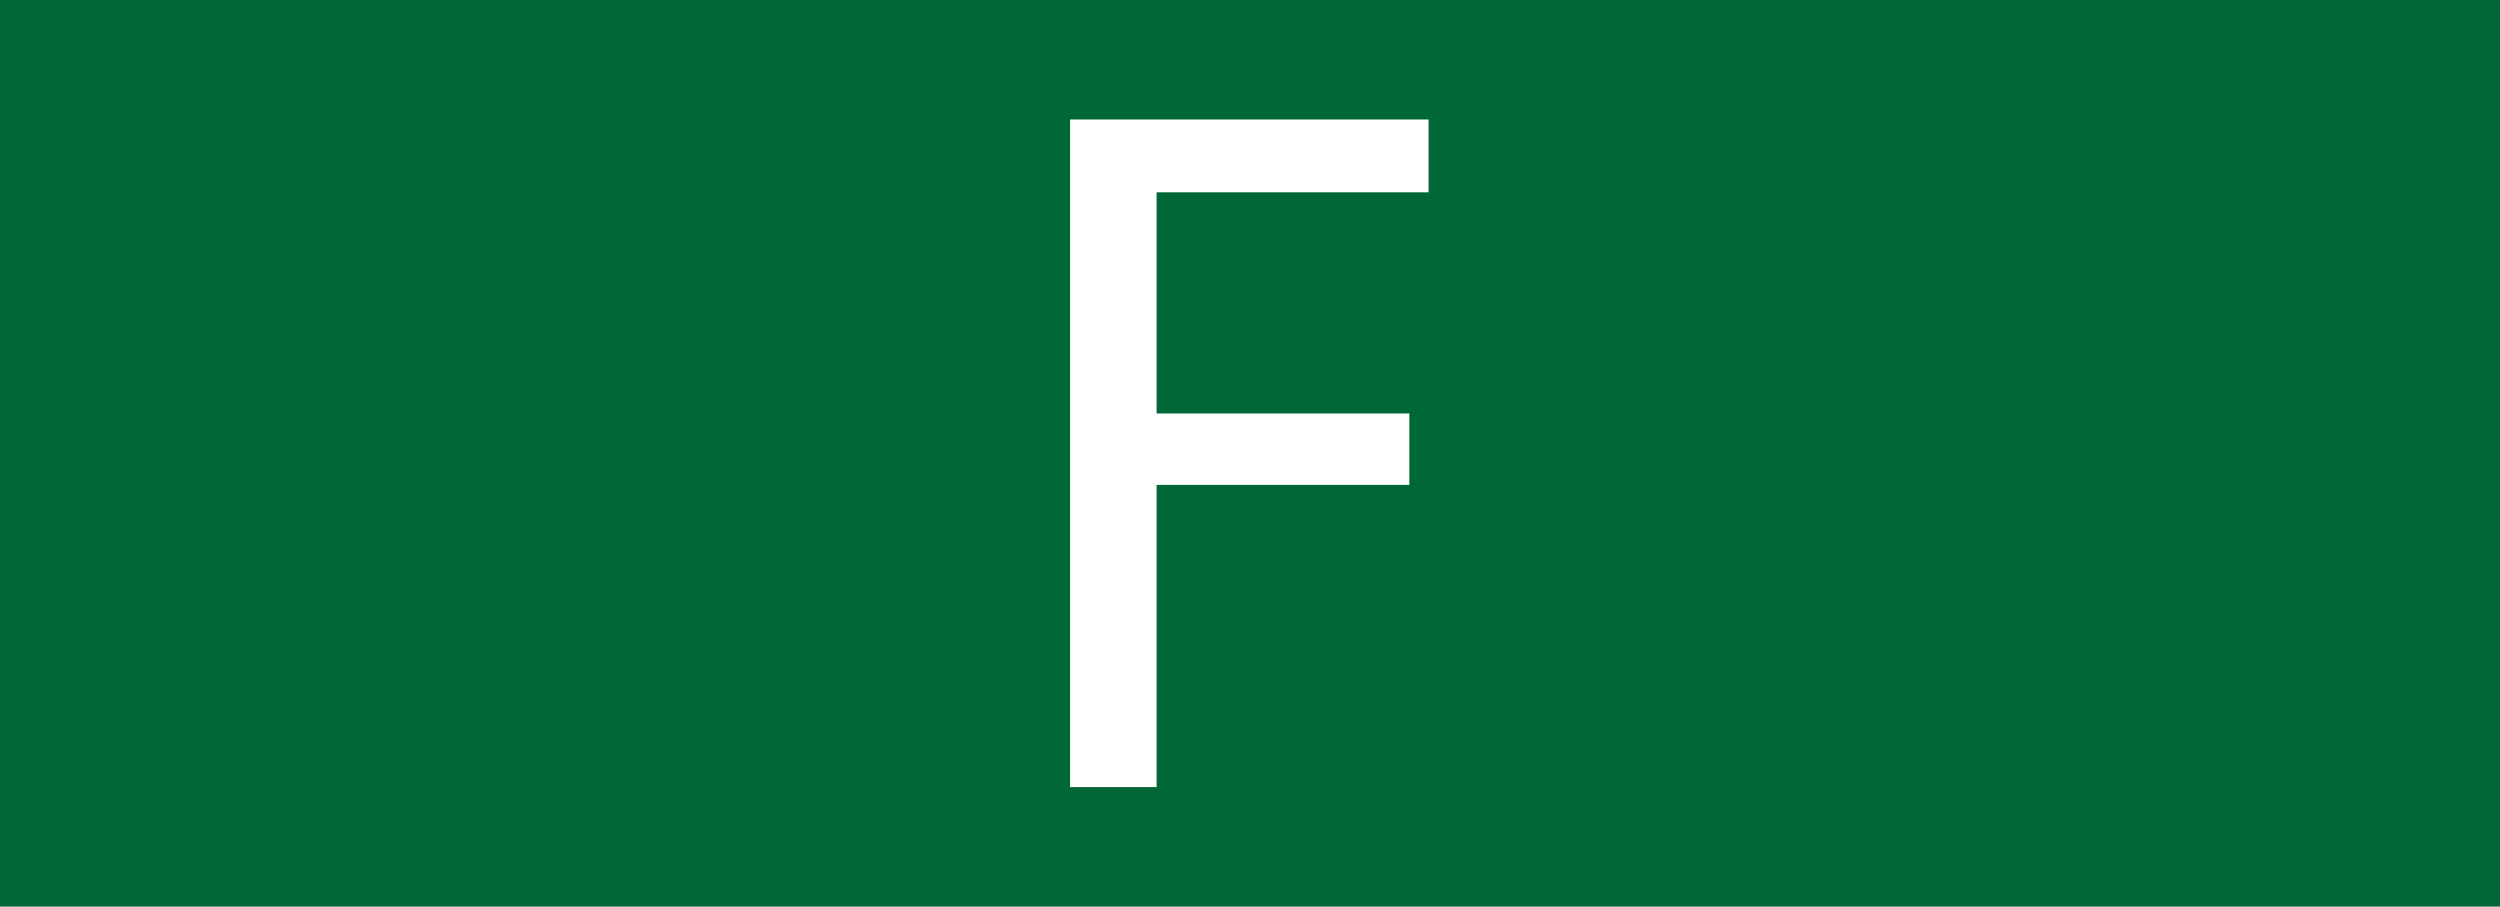 <?xml version="1.0" encoding="utf-8"?>
<!-- Generator: Adobe Illustrator 24.3.0, SVG Export Plug-In . SVG Version: 6.00 Build 0)  -->
<svg version="1.1" id="Layer_1" xmlns="http://www.w3.org/2000/svg" xmlns:xlink="http://www.w3.org/1999/xlink" x="0px" y="0px"
	 viewBox="0 0 182 66" style="enable-background:new 0 0 182 66;" xml:space="preserve">
<style type="text/css">
	.st0{fill:#006837;}
	.st1{fill:#FFFFFF;}
</style>
<g>
	<rect class="st0" width="182" height="66"/>
</g>
<g>
	<path class="st1" d="M77.9,8.7h26.1V14H84.2v16.1h18.4v5.2H84.2v22h-6.3V8.7z"/>
</g>
</svg>
